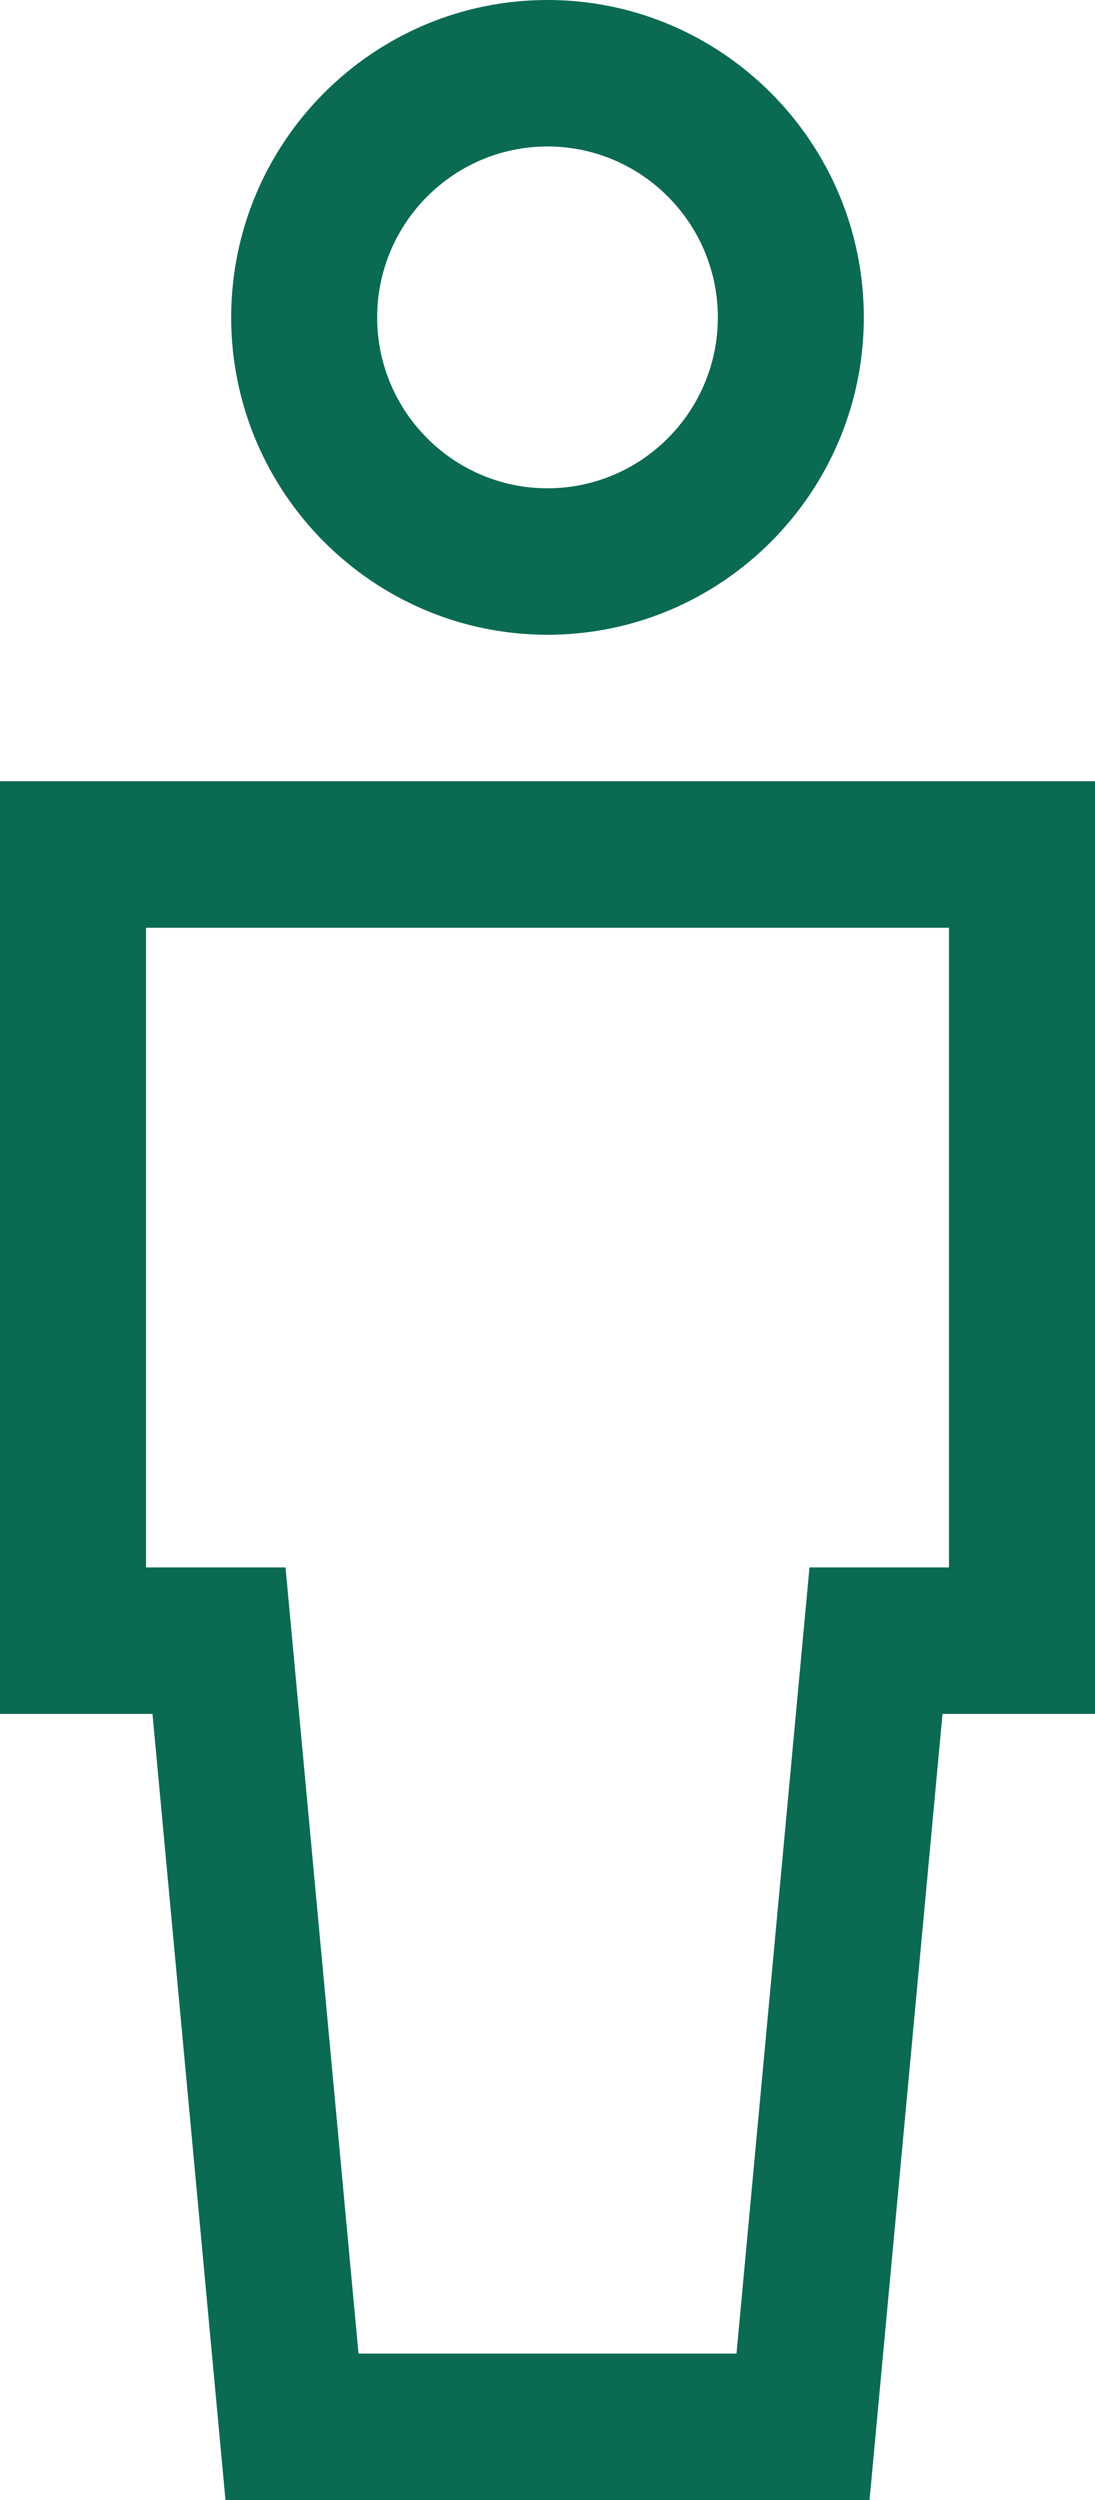 <?xml version="1.0" encoding="UTF-8"?> <svg xmlns="http://www.w3.org/2000/svg" width="32" height="73" viewBox="0 0 32 73" fill="none"><g clip-path="url(#clip0_54_265)"><path d="M16 18.535C21.097 18.535 25.244 14.378 25.244 9.268C25.244 4.158 21.097 0 16 0C10.903 0 6.756 4.158 6.756 9.268C6.756 14.378 10.903 18.535 16 18.535ZM16 4.277C18.745 4.277 20.978 6.516 20.978 9.268C20.978 12.019 18.745 14.258 16 14.258C13.255 14.258 11.022 12.019 11.022 9.268C11.022 6.516 13.255 4.277 16 4.277Z" fill="#0A6A52"></path><path d="M0 50.045H4.456L6.589 73H25.411L27.544 50.045H32V22.812H0V50.045ZM4.267 27.09H27.733V45.768H23.656L21.523 68.723H10.477L8.344 45.768H4.267V27.09Z" fill="#0A6A52"></path></g><defs><clipPath id="clip0_54_265"><rect width="32" height="73" fill="white"></rect></clipPath></defs></svg> 